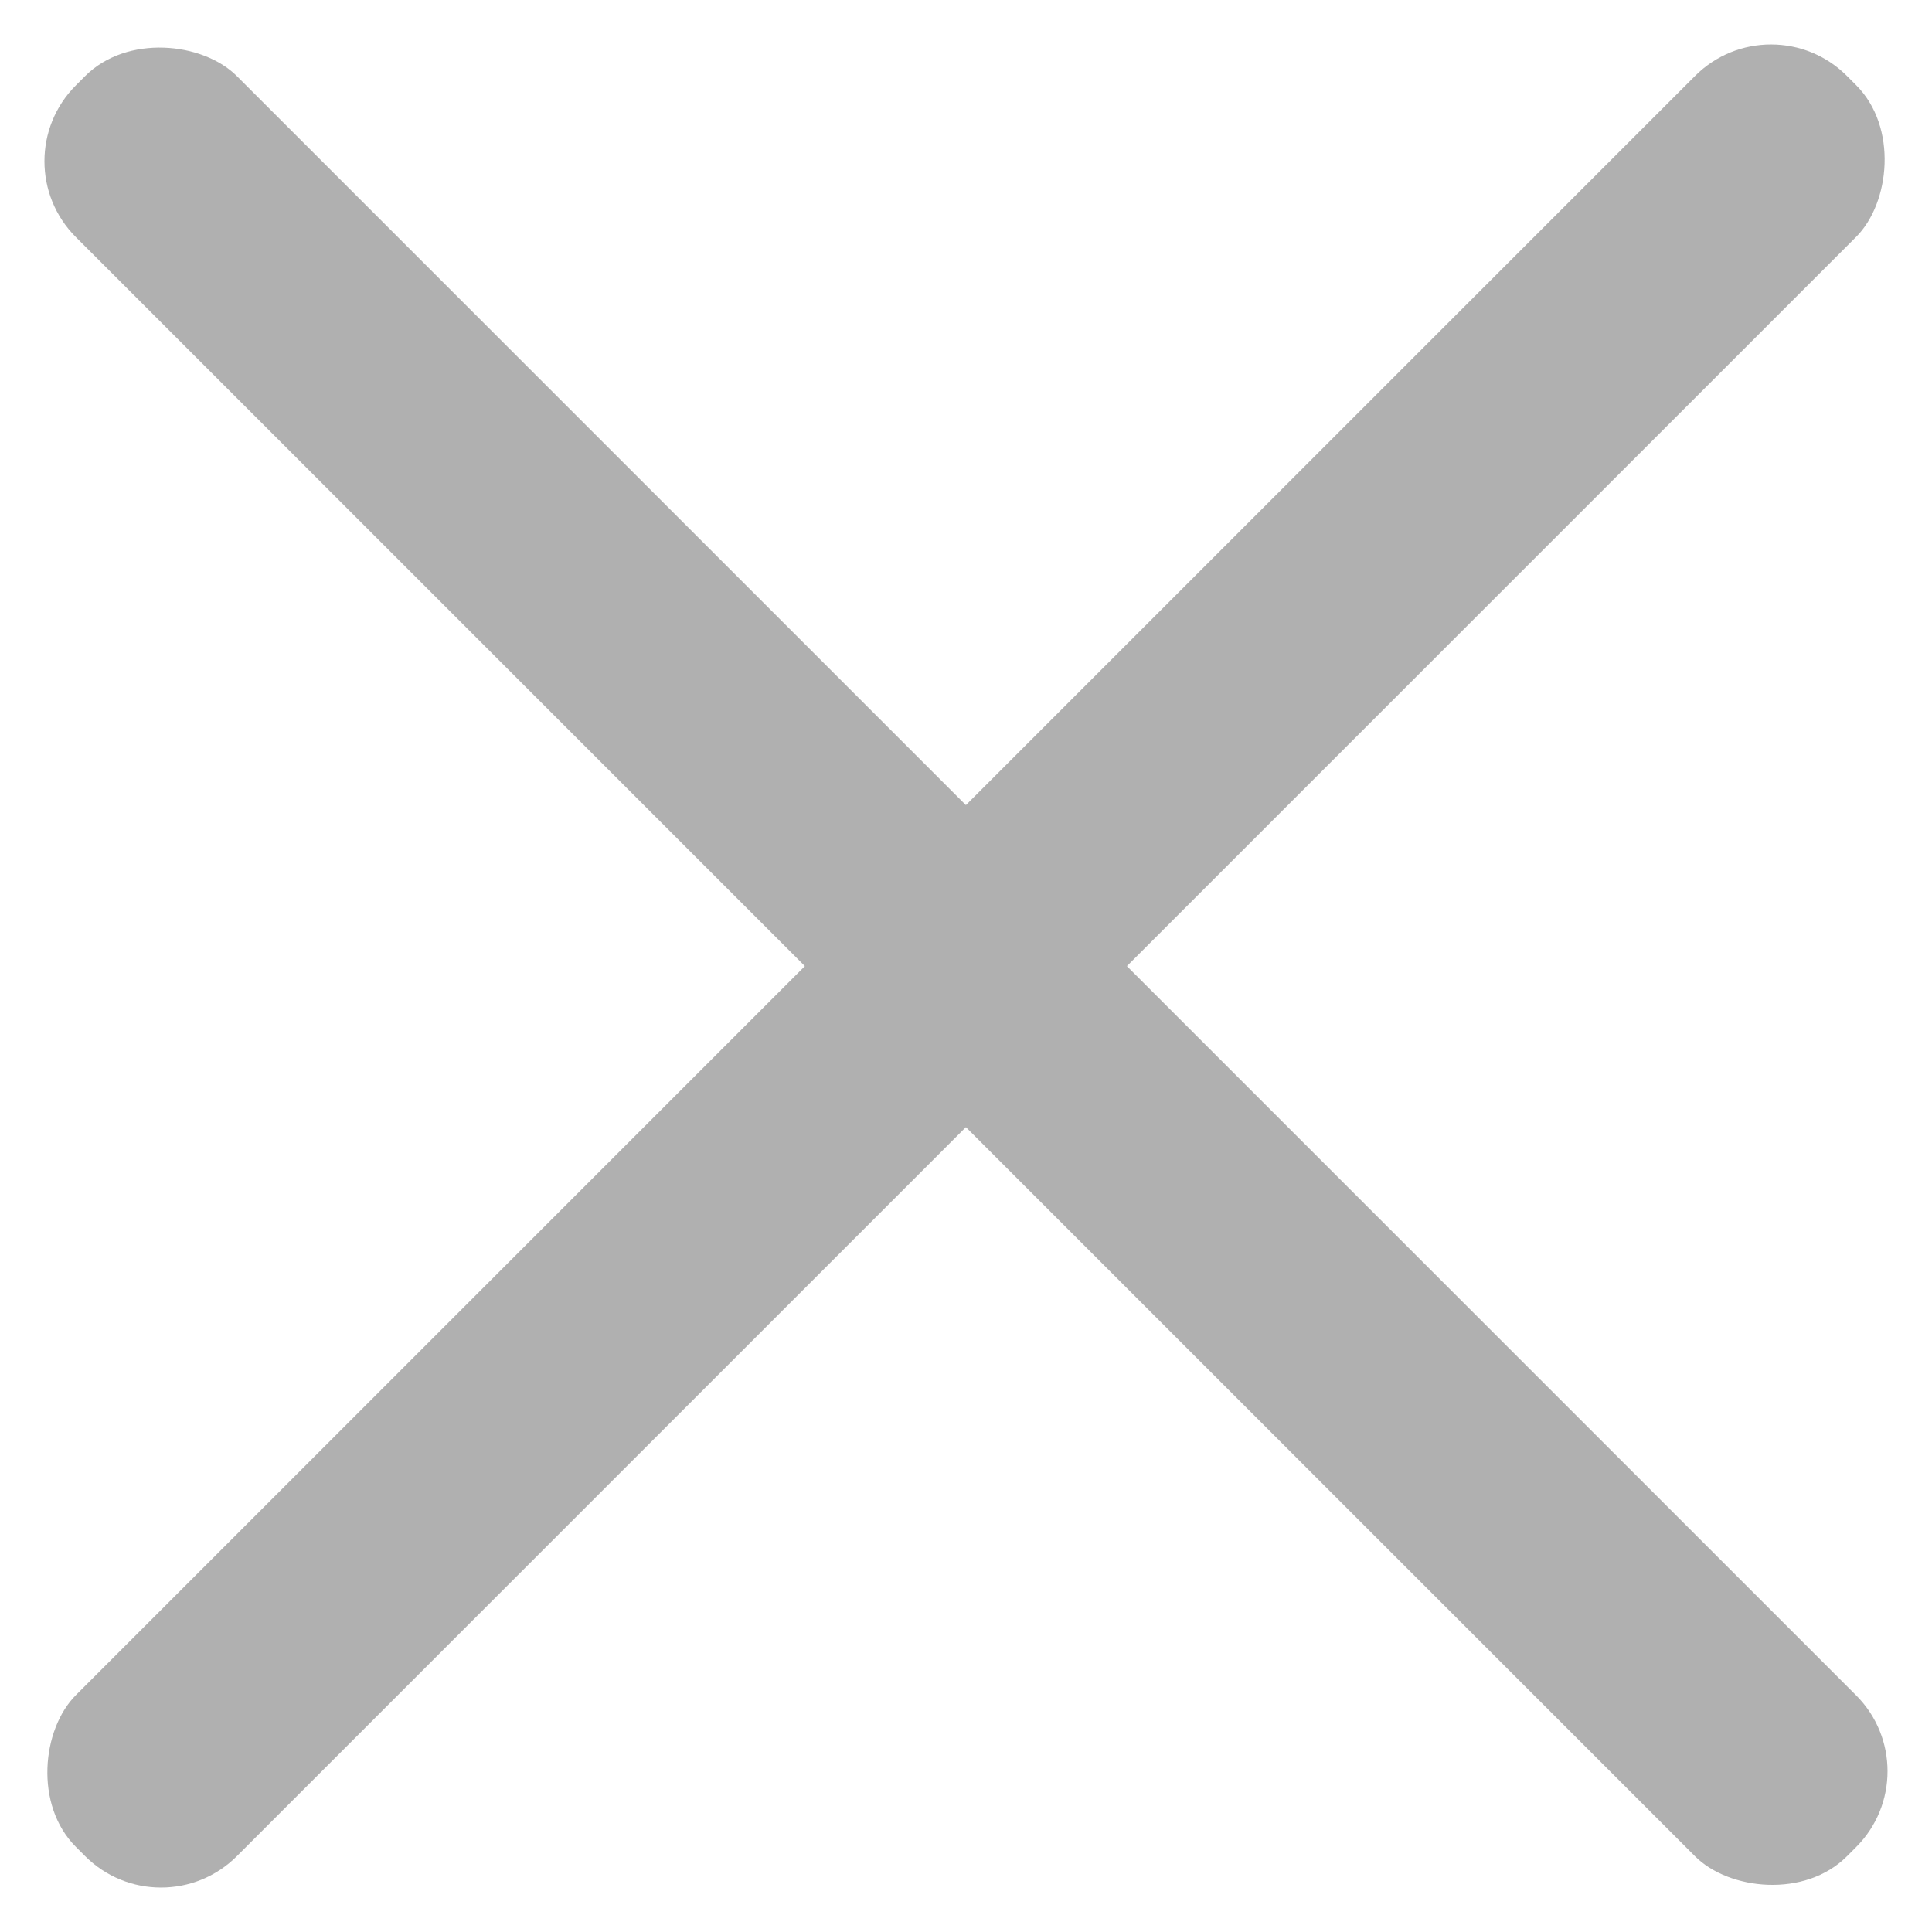<?xml version="1.0" encoding="UTF-8"?> <svg xmlns="http://www.w3.org/2000/svg" width="36" height="36" viewBox="0 0 36 36" fill="none"><g opacity="0.6"><rect x="33" width="4.243" height="46.669" rx="2" transform="rotate(45 33 0)" fill="#7C7C7C"></rect><rect x="36" y="33.004" width="4.243" height="46.669" rx="2" transform="rotate(135 36 33.004)" fill="#7C7C7C"></rect></g></svg> 
